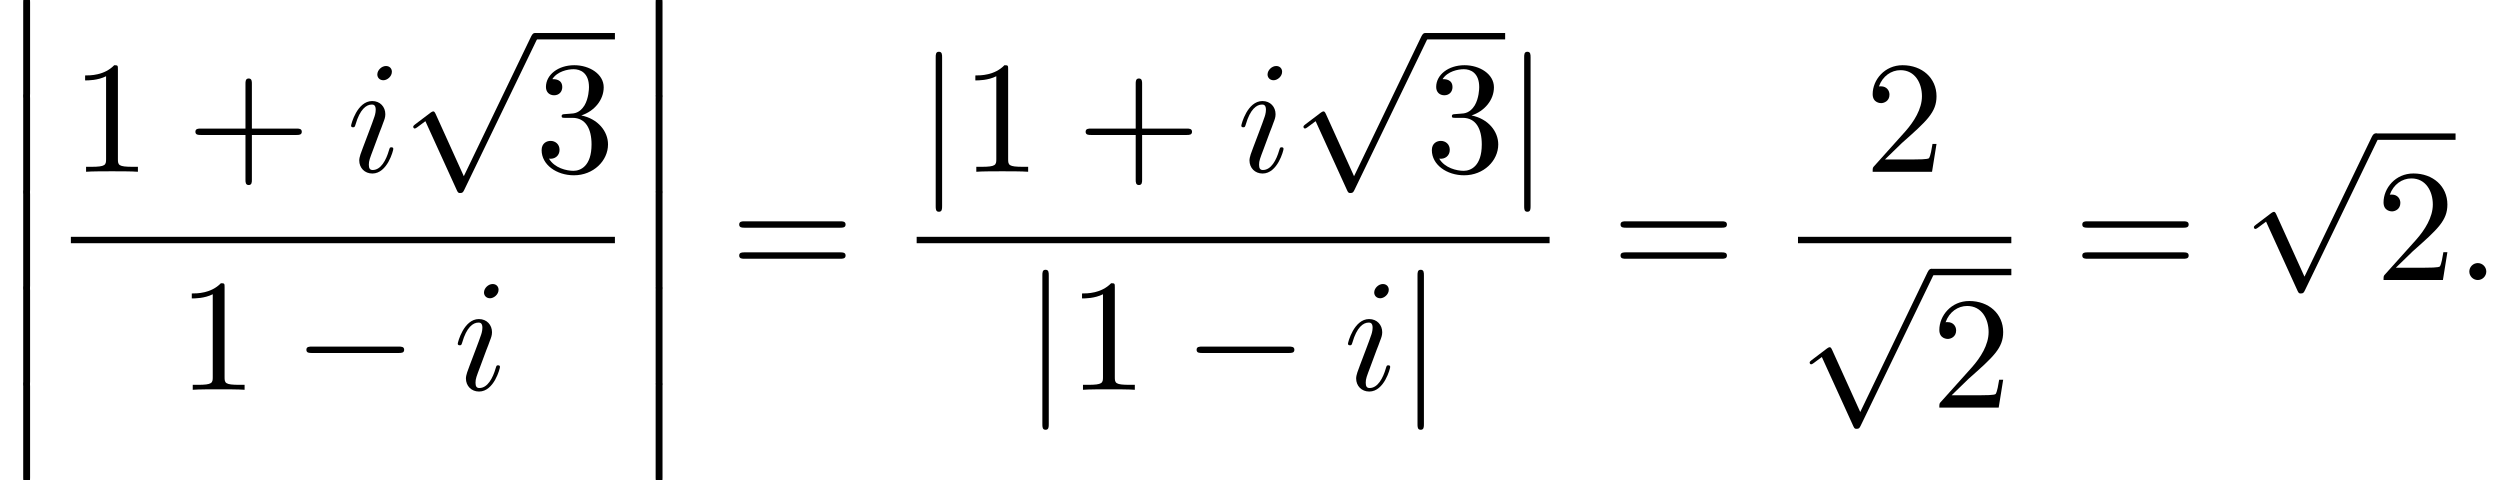 <?xml version='1.0' encoding='UTF-8'?>
<!-- This file was generated by dvisvgm 2.13.3 -->
<svg version='1.1' xmlns='http://www.w3.org/2000/svg' xmlns:xlink='http://www.w3.org/1999/xlink' width='170.447pt' height='32.728pt' viewBox='147.902 69.738 170.447 32.728'>
<defs>
<path id='g0-12' d='M1.582 6.371C1.582 6.545 1.582 6.775 1.811 6.775C2.051 6.775 2.051 6.556 2.051 6.371V.175C2.051 0 2.051-.229 1.822-.229C1.582-.229 1.582-.011 1.582 .175V6.371Z'/>
<path id='g1-0' d='M7.189-2.509C7.375-2.509 7.571-2.509 7.571-2.727S7.375-2.945 7.189-2.945H1.287C1.102-2.945 .905-2.945 .905-2.727S1.102-2.509 1.287-2.509H7.189Z'/>
<path id='g1-106' d='M1.735-7.789C1.735-7.985 1.735-8.182 1.516-8.182S1.298-7.985 1.298-7.789V2.335C1.298 2.531 1.298 2.727 1.516 2.727S1.735 2.531 1.735 2.335V-7.789Z'/>
<path id='g1-112' d='M4.244 9.327L2.324 5.084C2.247 4.909 2.193 4.909 2.16 4.909C2.149 4.909 2.095 4.909 1.975 4.996L.938 5.782C.796 5.891 .796 5.924 .796 5.956C.796 6.011 .829 6.076 .905 6.076C.971 6.076 1.156 5.924 1.276 5.836C1.342 5.782 1.505 5.662 1.625 5.575L3.775 10.298C3.851 10.473 3.905 10.473 4.004 10.473C4.167 10.473 4.2 10.407 4.276 10.255L9.229 0C9.305-.153 9.305-.196 9.305-.218C9.305-.327 9.218-.436 9.087-.436C9-.436 8.924-.382 8.836-.207L4.244 9.327Z'/>
<path id='g2-58' d='M2.095-.578C2.095-.895 1.833-1.156 1.516-1.156S.938-.895 .938-.578S1.2 0 1.516 0S2.095-.262 2.095-.578Z'/>
<path id='g2-105' d='M3.098-6.818C3.098-7.036 2.945-7.211 2.695-7.211C2.4-7.211 2.105-6.927 2.105-6.633C2.105-6.425 2.258-6.24 2.52-6.24C2.771-6.24 3.098-6.491 3.098-6.818ZM2.269-2.716C2.4-3.033 2.4-3.055 2.509-3.349C2.596-3.567 2.651-3.72 2.651-3.927C2.651-4.418 2.302-4.822 1.756-4.822C.731-4.822 .316-3.24 .316-3.142C.316-3.033 .425-3.033 .447-3.033C.556-3.033 .567-3.055 .622-3.229C.916-4.255 1.353-4.582 1.724-4.582C1.811-4.582 1.996-4.582 1.996-4.233C1.996-4.004 1.92-3.775 1.876-3.665C1.789-3.382 1.298-2.116 1.124-1.647C1.015-1.364 .873-1.004 .873-.775C.873-.262 1.244 .12 1.767 .12C2.793 .12 3.196-1.462 3.196-1.56C3.196-1.669 3.098-1.669 3.065-1.669C2.956-1.669 2.956-1.636 2.902-1.473C2.705-.785 2.345-.12 1.789-.12C1.604-.12 1.527-.229 1.527-.48C1.527-.753 1.593-.905 1.844-1.571L2.269-2.716Z'/>
<path id='g3-43' d='M4.462-2.509H7.505C7.658-2.509 7.865-2.509 7.865-2.727S7.658-2.945 7.505-2.945H4.462V-6C4.462-6.153 4.462-6.36 4.244-6.36S4.025-6.153 4.025-6V-2.945H.971C.818-2.945 .611-2.945 .611-2.727S.818-2.509 .971-2.509H4.025V.545C4.025 .698 4.025 .905 4.244 .905S4.462 .698 4.462 .545V-2.509Z'/>
<path id='g3-49' d='M3.207-6.982C3.207-7.244 3.207-7.265 2.956-7.265C2.28-6.567 1.32-6.567 .971-6.567V-6.229C1.189-6.229 1.833-6.229 2.4-6.513V-.862C2.4-.469 2.367-.338 1.385-.338H1.036V0C1.418-.033 2.367-.033 2.804-.033S4.189-.033 4.571 0V-.338H4.222C3.24-.338 3.207-.458 3.207-.862V-6.982Z'/>
<path id='g3-50' d='M1.385-.84L2.542-1.964C4.244-3.469 4.898-4.058 4.898-5.149C4.898-6.393 3.916-7.265 2.585-7.265C1.353-7.265 .545-6.262 .545-5.291C.545-4.68 1.091-4.68 1.124-4.68C1.309-4.68 1.691-4.811 1.691-5.258C1.691-5.542 1.495-5.825 1.113-5.825C1.025-5.825 1.004-5.825 .971-5.815C1.222-6.524 1.811-6.927 2.444-6.927C3.436-6.927 3.905-6.044 3.905-5.149C3.905-4.276 3.36-3.415 2.76-2.738L.665-.404C.545-.284 .545-.262 .545 0H4.593L4.898-1.898H4.625C4.571-1.571 4.495-1.091 4.385-.927C4.309-.84 3.589-.84 3.349-.84H1.385Z'/>
<path id='g3-51' d='M3.164-3.84C4.058-4.135 4.691-4.898 4.691-5.76C4.691-6.655 3.731-7.265 2.684-7.265C1.582-7.265 .753-6.611 .753-5.782C.753-5.422 .993-5.215 1.309-5.215C1.647-5.215 1.865-5.455 1.865-5.771C1.865-6.316 1.353-6.316 1.189-6.316C1.527-6.851 2.247-6.993 2.64-6.993C3.087-6.993 3.687-6.753 3.687-5.771C3.687-5.64 3.665-5.007 3.382-4.527C3.055-4.004 2.684-3.971 2.411-3.96C2.324-3.949 2.062-3.927 1.985-3.927C1.898-3.916 1.822-3.905 1.822-3.796C1.822-3.676 1.898-3.676 2.084-3.676H2.564C3.458-3.676 3.862-2.935 3.862-1.865C3.862-.382 3.109-.065 2.629-.065C2.16-.065 1.342-.251 .96-.895C1.342-.84 1.68-1.08 1.68-1.495C1.68-1.887 1.385-2.105 1.069-2.105C.807-2.105 .458-1.953 .458-1.473C.458-.48 1.473 .24 2.662 .24C3.993 .24 4.985-.753 4.985-1.865C4.985-2.76 4.298-3.611 3.164-3.84Z'/>
<path id='g3-61' d='M7.495-3.567C7.658-3.567 7.865-3.567 7.865-3.785S7.658-4.004 7.505-4.004H.971C.818-4.004 .611-4.004 .611-3.785S.818-3.567 .982-3.567H7.495ZM7.505-1.451C7.658-1.451 7.865-1.451 7.865-1.669S7.658-1.887 7.495-1.887H.982C.818-1.887 .611-1.887 .611-1.669S.818-1.451 .971-1.451H7.505Z'/>
</defs>
<g id='page1'>
<use x='147.902' y='69.738' xlink:href='#g0-12'/>
<use x='147.902' y='76.284' xlink:href='#g0-12'/>
<use x='147.902' y='82.829' xlink:href='#g0-12'/>
<use x='147.902' y='89.375' xlink:href='#g0-12'/>
<use x='147.902' y='95.921' xlink:href='#g0-12'/>
<use x='152.734' y='81.449' xlink:href='#g3-49'/>
<use x='160.613' y='81.449' xlink:href='#g3-43'/>
<use x='171.522' y='81.449' xlink:href='#g2-105'/>
<use x='175.28' y='72.425' xlink:href='#g1-112'/>
<rect x='184.371' y='71.989' height='.436' width='5.455'/>
<use x='184.371' y='81.449' xlink:href='#g3-51'/>
<rect x='152.734' y='85.884' height='.436' width='37.092'/>
<use x='160.007' y='96.313' xlink:href='#g3-49'/>
<use x='167.886' y='96.313' xlink:href='#g1-0'/>
<use x='178.795' y='96.313' xlink:href='#g2-105'/>
<use x='191.021' y='69.738' xlink:href='#g0-12'/>
<use x='191.021' y='76.284' xlink:href='#g0-12'/>
<use x='191.021' y='82.829' xlink:href='#g0-12'/>
<use x='191.021' y='89.375' xlink:href='#g0-12'/>
<use x='191.021' y='95.921' xlink:href='#g0-12'/>
<use x='197.688' y='88.83' xlink:href='#g3-61'/>
<use x='210.399' y='81.449' xlink:href='#g1-106'/>
<use x='213.429' y='81.449' xlink:href='#g3-49'/>
<use x='221.308' y='81.449' xlink:href='#g3-43'/>
<use x='232.217' y='81.449' xlink:href='#g2-105'/>
<use x='235.975' y='72.425' xlink:href='#g1-112'/>
<rect x='245.066' y='71.989' height='.436' width='5.455'/>
<use x='245.066' y='81.449' xlink:href='#g3-51'/>
<use x='250.52' y='81.449' xlink:href='#g1-106'/>
<rect x='210.399' y='85.884' height='.436' width='43.152'/>
<use x='217.671' y='96.313' xlink:href='#g1-106'/>
<use x='220.702' y='96.313' xlink:href='#g3-49'/>
<use x='228.58' y='96.313' xlink:href='#g1-0'/>
<use x='239.489' y='96.313' xlink:href='#g2-105'/>
<use x='243.248' y='96.313' xlink:href='#g1-106'/>
<use x='257.777' y='88.83' xlink:href='#g3-61'/>
<use x='275.033' y='81.449' xlink:href='#g3-50'/>
<rect x='270.487' y='85.884' height='.436' width='14.545'/>
<use x='270.487' y='88.502' xlink:href='#g1-112'/>
<rect x='279.578' y='88.066' height='.436' width='5.455'/>
<use x='279.578' y='97.526' xlink:href='#g3-50'/>
<use x='289.258' y='88.83' xlink:href='#g3-61'/>
<use x='300.774' y='79.273' xlink:href='#g1-112'/>
<rect x='309.864' y='78.836' height='.436' width='5.455'/>
<use x='309.864' y='88.83' xlink:href='#g3-50'/>
<use x='315.319' y='88.83' xlink:href='#g2-58'/>
</g>
</svg><!--Rendered by QuickLaTeX.com-->